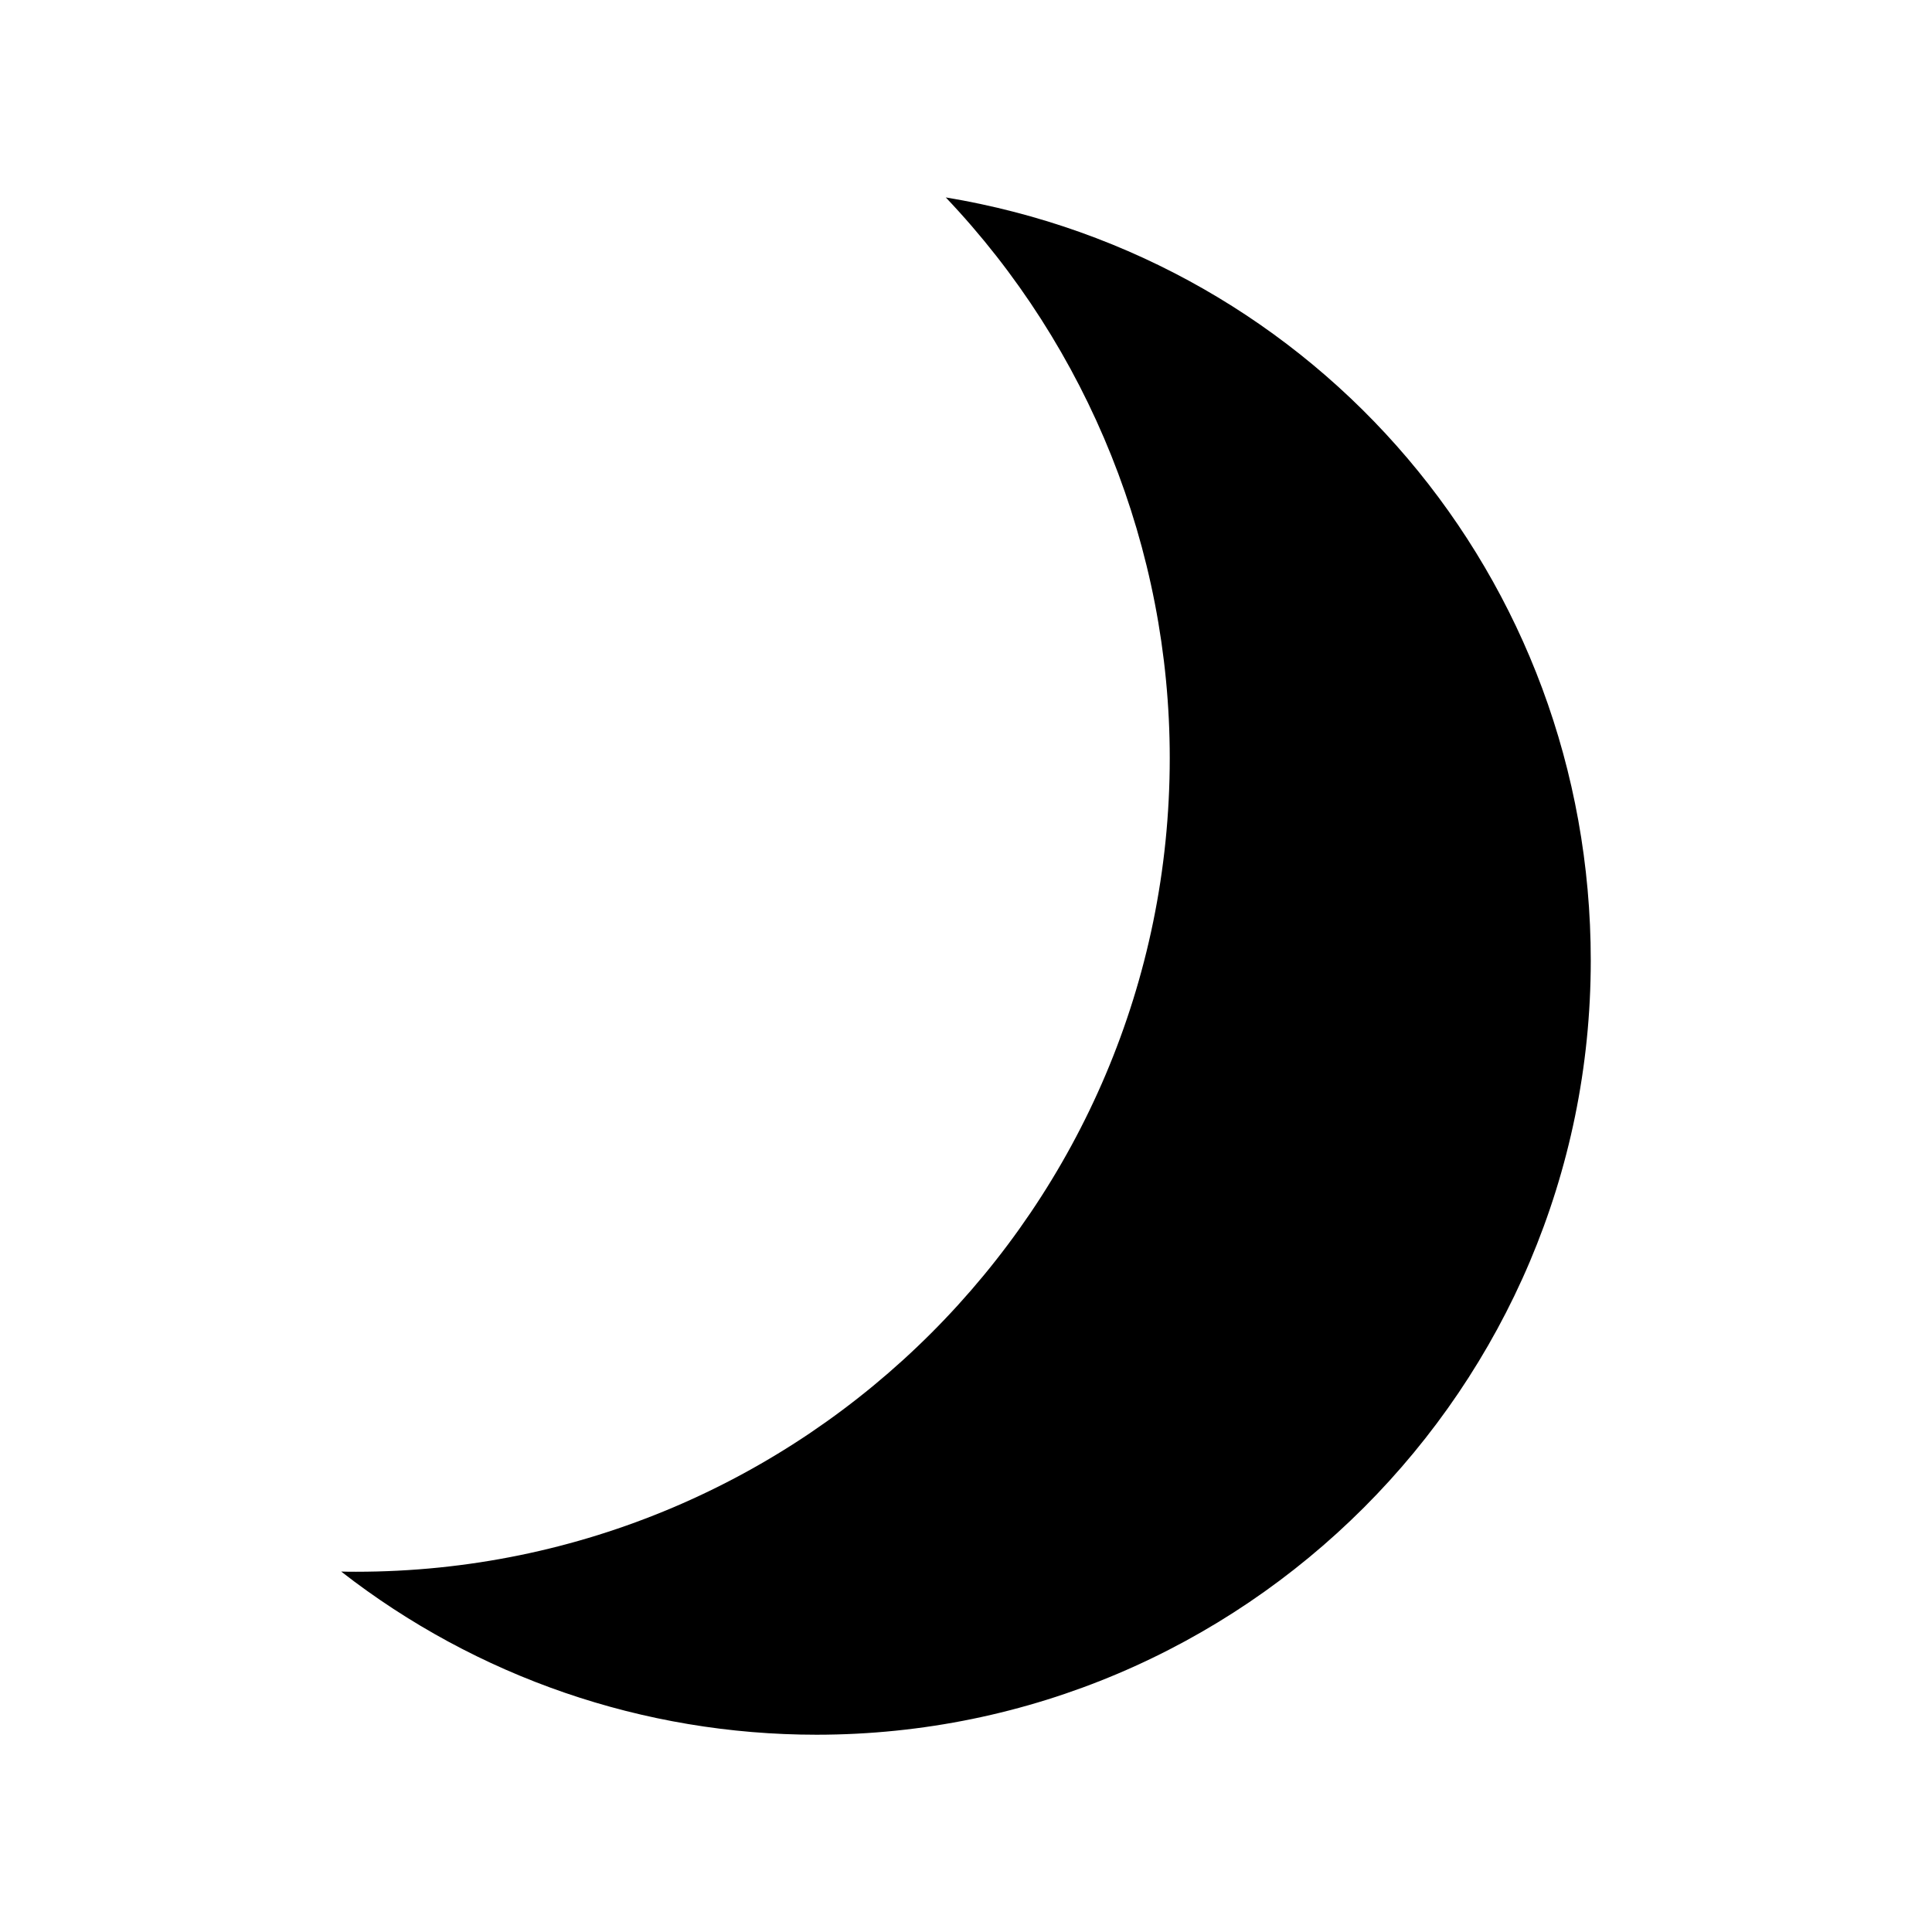 <?xml version="1.0" encoding="UTF-8"?>
<!-- Uploaded to: SVG Repo, www.svgrepo.com, Generator: SVG Repo Mixer Tools -->
<svg fill="#000000" width="800px" height="800px" version="1.1" viewBox="144 144 512 512" xmlns="http://www.w3.org/2000/svg">
 <path d="m565.57 398.58c0-101.55-72.477-185.94-170.93-202.26 37.891 39.887 59.355 93.203 59.355 148.57 0 118.92-96.723 215.64-215.64 215.64-1.312 0-2.625 0-3.938-0.051 35.895 27.973 80.086 43.242 126 43.242 113.15-0.051 205.15-92.051 205.15-205.14z"/>
</svg>